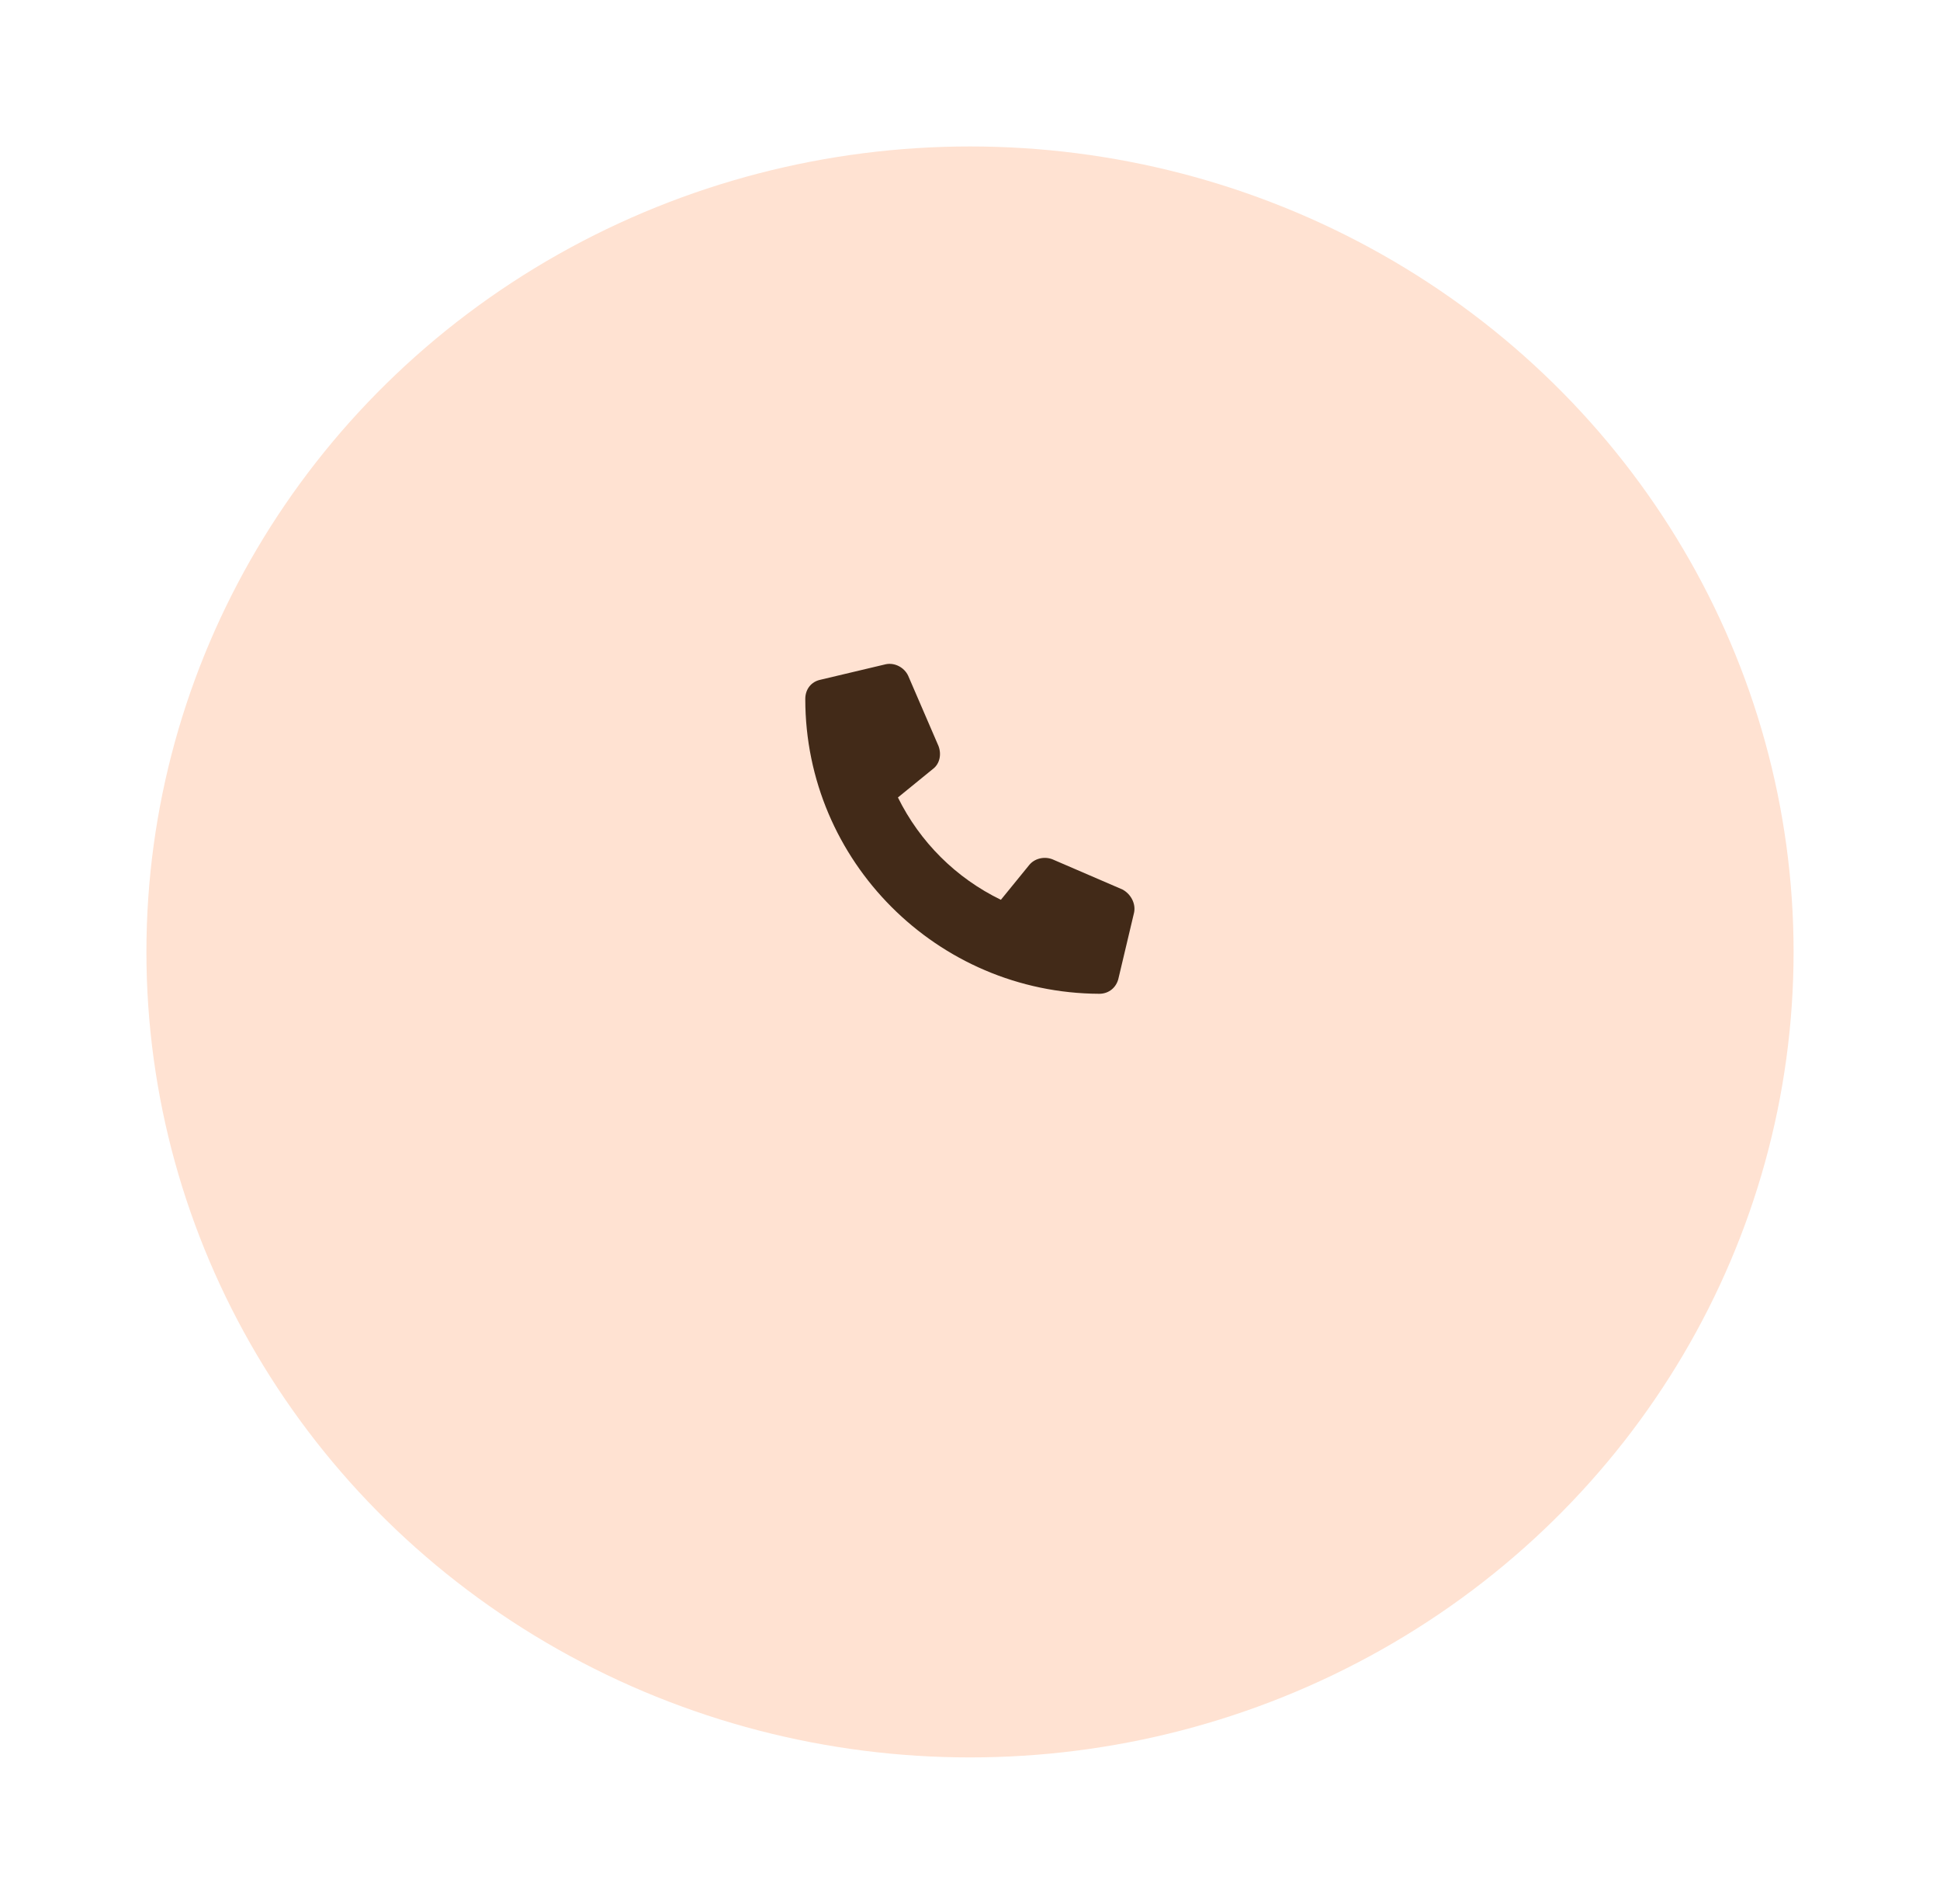 <?xml version="1.0" encoding="UTF-8"?> <svg xmlns="http://www.w3.org/2000/svg" width="53" height="52" viewBox="0 0 53 52" fill="none"><g filter="url(#filter0_bd_298_53)"><ellipse cx="26.5" cy="22" rx="22.5" ry="22" fill="#FFE2D2"></ellipse></g><path d="M30.982 24.928L30.561 26.703C30.508 26.967 30.297 27.143 30.033 27.143C25.604 27.125 22 23.521 22 19.092C22 18.828 22.158 18.617 22.422 18.564L24.197 18.143C24.443 18.09 24.707 18.23 24.812 18.459L25.639 20.375C25.727 20.604 25.674 20.867 25.48 21.008L24.531 21.781C25.129 22.994 26.113 23.979 27.344 24.576L28.117 23.627C28.258 23.451 28.521 23.381 28.75 23.469L30.666 24.295C30.895 24.418 31.035 24.682 30.982 24.928Z" fill="#422A18"></path><defs><filter id="filter0_bd_298_53" x="-296" y="-300" width="645" height="644" filterUnits="userSpaceOnUse" color-interpolation-filters="sRGB"><feFlood flood-opacity="0" result="BackgroundImageFix"></feFlood><feGaussianBlur in="BackgroundImageFix" stdDeviation="150"></feGaussianBlur><feComposite in2="SourceAlpha" operator="in" result="effect1_backgroundBlur_298_53"></feComposite><feColorMatrix in="SourceAlpha" type="matrix" values="0 0 0 0 0 0 0 0 0 0 0 0 0 0 0 0 0 0 127 0" result="hardAlpha"></feColorMatrix><feOffset dy="4"></feOffset><feGaussianBlur stdDeviation="2"></feGaussianBlur><feComposite in2="hardAlpha" operator="out"></feComposite><feColorMatrix type="matrix" values="0 0 0 0 0.675 0 0 0 0 0.599 0 0 0 0 0.533 0 0 0 0.2 0"></feColorMatrix><feBlend mode="normal" in2="effect1_backgroundBlur_298_53" result="effect2_dropShadow_298_53"></feBlend><feBlend mode="normal" in="SourceGraphic" in2="effect2_dropShadow_298_53" result="shape"></feBlend></filter></defs></svg> 